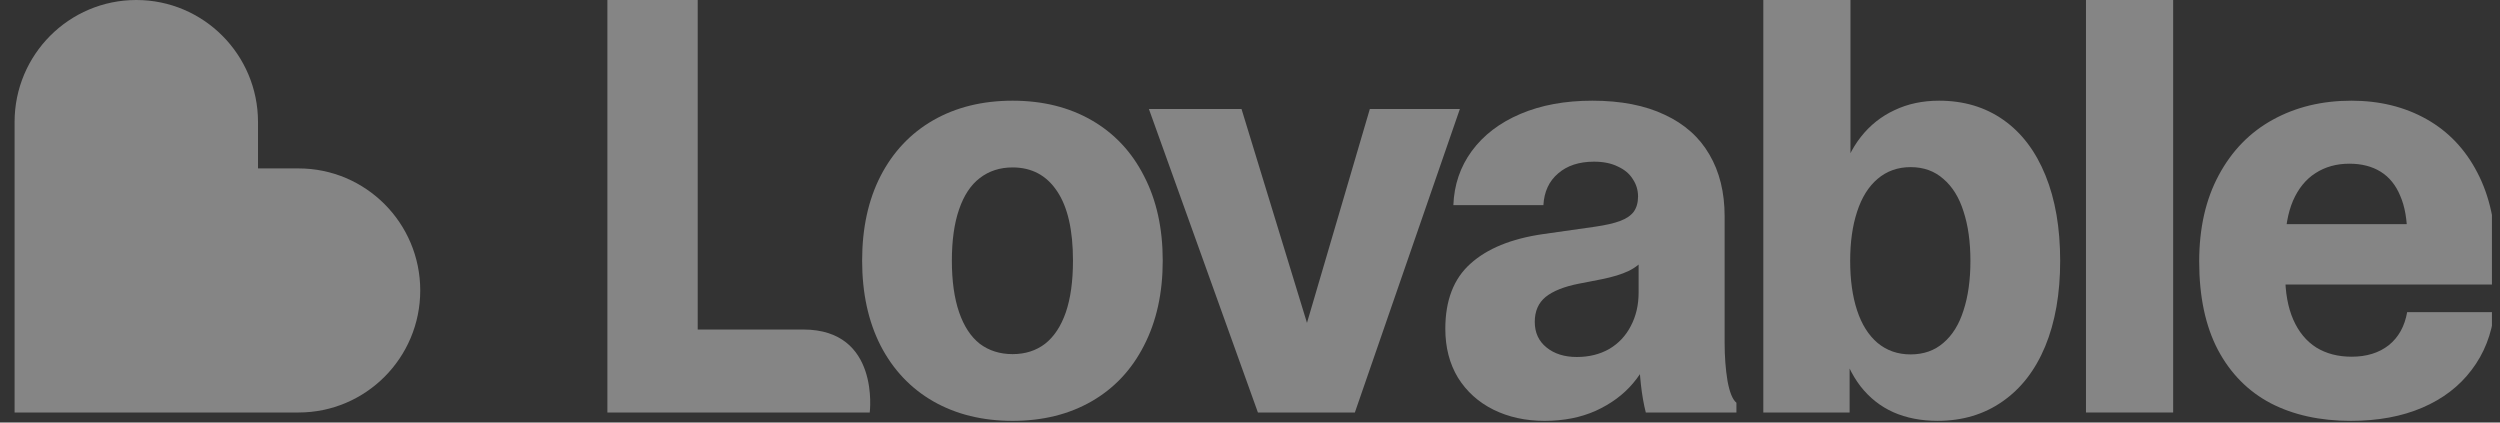 <svg width="142" height="24" viewBox="0 0 142 24" fill="none" xmlns="http://www.w3.org/2000/svg">
<rect x="0" y="0" width="142" height="24" fill="#333333" stroke="none"/>
<g clip-path="url(#clip0_289_7343)">
<path d="M133.525 23.905C131.782 23.905 130.268 23.572 128.982 22.908C127.697 22.233 126.695 21.22 125.976 19.869C125.268 18.518 124.914 16.846 124.914 14.853C124.914 12.958 125.284 11.324 126.025 9.951C126.766 8.568 127.79 7.517 129.097 6.798C130.404 6.079 131.891 5.719 133.557 5.719C135.159 5.719 136.58 6.068 137.822 6.765C139.064 7.462 140.028 8.475 140.714 9.804C141.411 11.133 141.759 12.723 141.759 14.575C141.759 15.24 141.754 15.768 141.743 16.16H128.721V12.729H138.59L136.727 13.366C136.727 12.473 136.596 11.727 136.335 11.128C136.084 10.518 135.714 10.06 135.224 9.755C134.734 9.45 134.14 9.298 133.443 9.298C132.713 9.298 132.071 9.477 131.515 9.837C130.97 10.185 130.546 10.708 130.241 11.405C129.946 12.102 129.799 12.941 129.799 13.922V15.604C129.799 16.607 129.952 17.456 130.257 18.153C130.562 18.85 130.998 19.379 131.564 19.738C132.13 20.087 132.8 20.261 133.574 20.261C134.423 20.261 135.126 20.043 135.681 19.608C136.237 19.161 136.585 18.535 136.727 17.729H141.678C141.525 18.992 141.095 20.087 140.387 21.013C139.69 21.939 138.759 22.652 137.593 23.153C136.428 23.654 135.071 23.905 133.525 23.905Z" fill="white" fill-opacity="0.4"/>
<path d="M118.484 0H123.435V23.43H118.484V0Z" fill="white" fill-opacity="0.4"/>
<path d="M110.058 23.904C109.121 23.904 108.282 23.741 107.541 23.414C106.812 23.087 106.191 22.597 105.679 21.944C105.167 21.279 104.786 20.462 104.535 19.493L105.058 19.64V23.43H100.156V6.193H105.107V10.049L104.551 10.147C104.802 9.221 105.183 8.431 105.695 7.778C106.218 7.113 106.855 6.607 107.607 6.258C108.358 5.899 109.203 5.719 110.139 5.719C111.544 5.719 112.764 6.084 113.799 6.814C114.834 7.543 115.629 8.595 116.185 9.967C116.74 11.329 117.018 12.946 117.018 14.82C117.018 16.682 116.735 18.3 116.168 19.672C115.602 21.034 114.79 22.08 113.734 22.809C112.688 23.539 111.463 23.904 110.058 23.904ZM108.522 20.13C109.262 20.13 109.883 19.912 110.384 19.476C110.896 19.041 111.278 18.425 111.528 17.63C111.789 16.835 111.92 15.898 111.92 14.82C111.92 13.741 111.789 12.805 111.528 12.009C111.278 11.214 110.896 10.599 110.384 10.163C109.883 9.717 109.262 9.493 108.522 9.493C107.792 9.493 107.166 9.717 106.643 10.163C106.131 10.599 105.744 11.22 105.483 12.026C105.221 12.821 105.09 13.752 105.09 14.82C105.09 15.898 105.221 16.835 105.483 17.63C105.744 18.425 106.131 19.041 106.643 19.476C107.166 19.912 107.792 20.13 108.522 20.13ZM100.156 0H105.107V6.193H100.156V0Z" fill="white" fill-opacity="0.4"/>
<path d="M87.731 23.905C86.652 23.905 85.683 23.692 84.822 23.267C83.973 22.843 83.303 22.238 82.813 21.454C82.333 20.659 82.094 19.733 82.094 18.676C82.094 17.064 82.568 15.833 83.515 14.984C84.463 14.123 85.83 13.562 87.616 13.301L90.606 12.876C91.205 12.789 91.679 12.68 92.028 12.549C92.376 12.418 92.632 12.244 92.796 12.026C92.959 11.797 93.041 11.509 93.041 11.16C93.041 10.801 92.943 10.474 92.747 10.18C92.561 9.875 92.278 9.635 91.897 9.461C91.527 9.276 91.075 9.183 90.541 9.183C89.691 9.183 89.011 9.407 88.499 9.853C87.987 10.289 87.709 10.888 87.665 11.65H82.551C82.595 10.496 82.943 9.472 83.597 8.579C84.261 7.675 85.182 6.972 86.358 6.471C87.534 5.97 88.896 5.719 90.443 5.719C92.066 5.719 93.438 5.986 94.56 6.52C95.682 7.043 96.526 7.795 97.093 8.775C97.67 9.755 97.959 10.926 97.959 12.288V19.477C97.959 20.25 98.013 20.969 98.122 21.634C98.242 22.287 98.411 22.701 98.629 22.875V23.431H93.482C93.362 22.962 93.269 22.434 93.204 21.846C93.139 21.258 93.101 20.637 93.09 19.983L93.89 19.64C93.683 20.413 93.302 21.127 92.747 21.781C92.202 22.423 91.499 22.941 90.639 23.333C89.789 23.714 88.82 23.905 87.731 23.905ZM89.561 20.277C90.258 20.277 90.873 20.125 91.407 19.82C91.941 19.504 92.349 19.068 92.632 18.513C92.926 17.957 93.073 17.326 93.073 16.617V14.363L93.482 14.591C93.221 14.94 92.894 15.207 92.501 15.392C92.12 15.577 91.603 15.735 90.949 15.866L89.691 16.111C88.853 16.274 88.221 16.525 87.796 16.863C87.382 17.2 87.175 17.674 87.175 18.284C87.175 18.894 87.398 19.379 87.845 19.738C88.292 20.098 88.864 20.277 89.561 20.277Z" fill="white" fill-opacity="0.4"/>
<path d="M65.258 6.193H70.519L75.045 20.98H73.46L77.806 6.193H82.92L76.956 23.431H71.45L65.258 6.193Z" fill="white" fill-opacity="0.4"/>
<path d="M57.514 23.905C55.804 23.905 54.301 23.534 53.005 22.794C51.719 22.053 50.722 20.996 50.014 19.624C49.317 18.251 48.969 16.645 48.969 14.804C48.969 12.963 49.317 11.362 50.014 10C50.722 8.628 51.719 7.571 53.005 6.831C54.301 6.09 55.804 5.719 57.514 5.719C59.224 5.719 60.722 6.09 62.007 6.831C63.292 7.571 64.284 8.628 64.981 10C65.689 11.362 66.043 12.963 66.043 14.804C66.043 16.645 65.689 18.251 64.981 19.624C64.284 20.996 63.292 22.053 62.007 22.794C60.722 23.534 59.224 23.905 57.514 23.905ZM57.514 20.114C58.233 20.114 58.848 19.918 59.36 19.526C59.872 19.123 60.264 18.529 60.537 17.745C60.809 16.95 60.945 15.969 60.945 14.804C60.945 13.072 60.646 11.759 60.046 10.866C59.447 9.962 58.603 9.51 57.514 9.51C56.795 9.51 56.174 9.712 55.651 10.115C55.139 10.507 54.747 11.1 54.475 11.896C54.203 12.68 54.066 13.649 54.066 14.804C54.066 15.959 54.203 16.933 54.475 17.729C54.747 18.524 55.139 19.123 55.651 19.526C56.174 19.918 56.795 20.114 57.514 20.114Z" fill="white" fill-opacity="0.4"/>
<path d="M34.5 0H39.63V19.779L38.715 18.717C38.715 18.717 41.256 18.717 45.628 18.717C49.999 18.717 49.401 23.43 49.401 23.43H34.5V0Z" fill="white" fill-opacity="0.4"/>
<path fill-rule="evenodd" clip-rule="evenodd" d="M7.742 0C11.56 0 14.655 3.103 14.655 6.932V9.566H16.956C20.774 9.566 23.87 12.67 23.87 16.498C23.87 20.326 20.774 23.43 16.956 23.43H0.828V6.932C0.828 3.103 3.923 0 7.742 0Z" fill="white" fill-opacity="0.4"/>
</g>
<defs>
<clipPath id="clip0_289_7343">
<rect width="141.058" height="24" fill="white" transform="translate(0.484)"/>
</clipPath>
</defs>
</svg>
